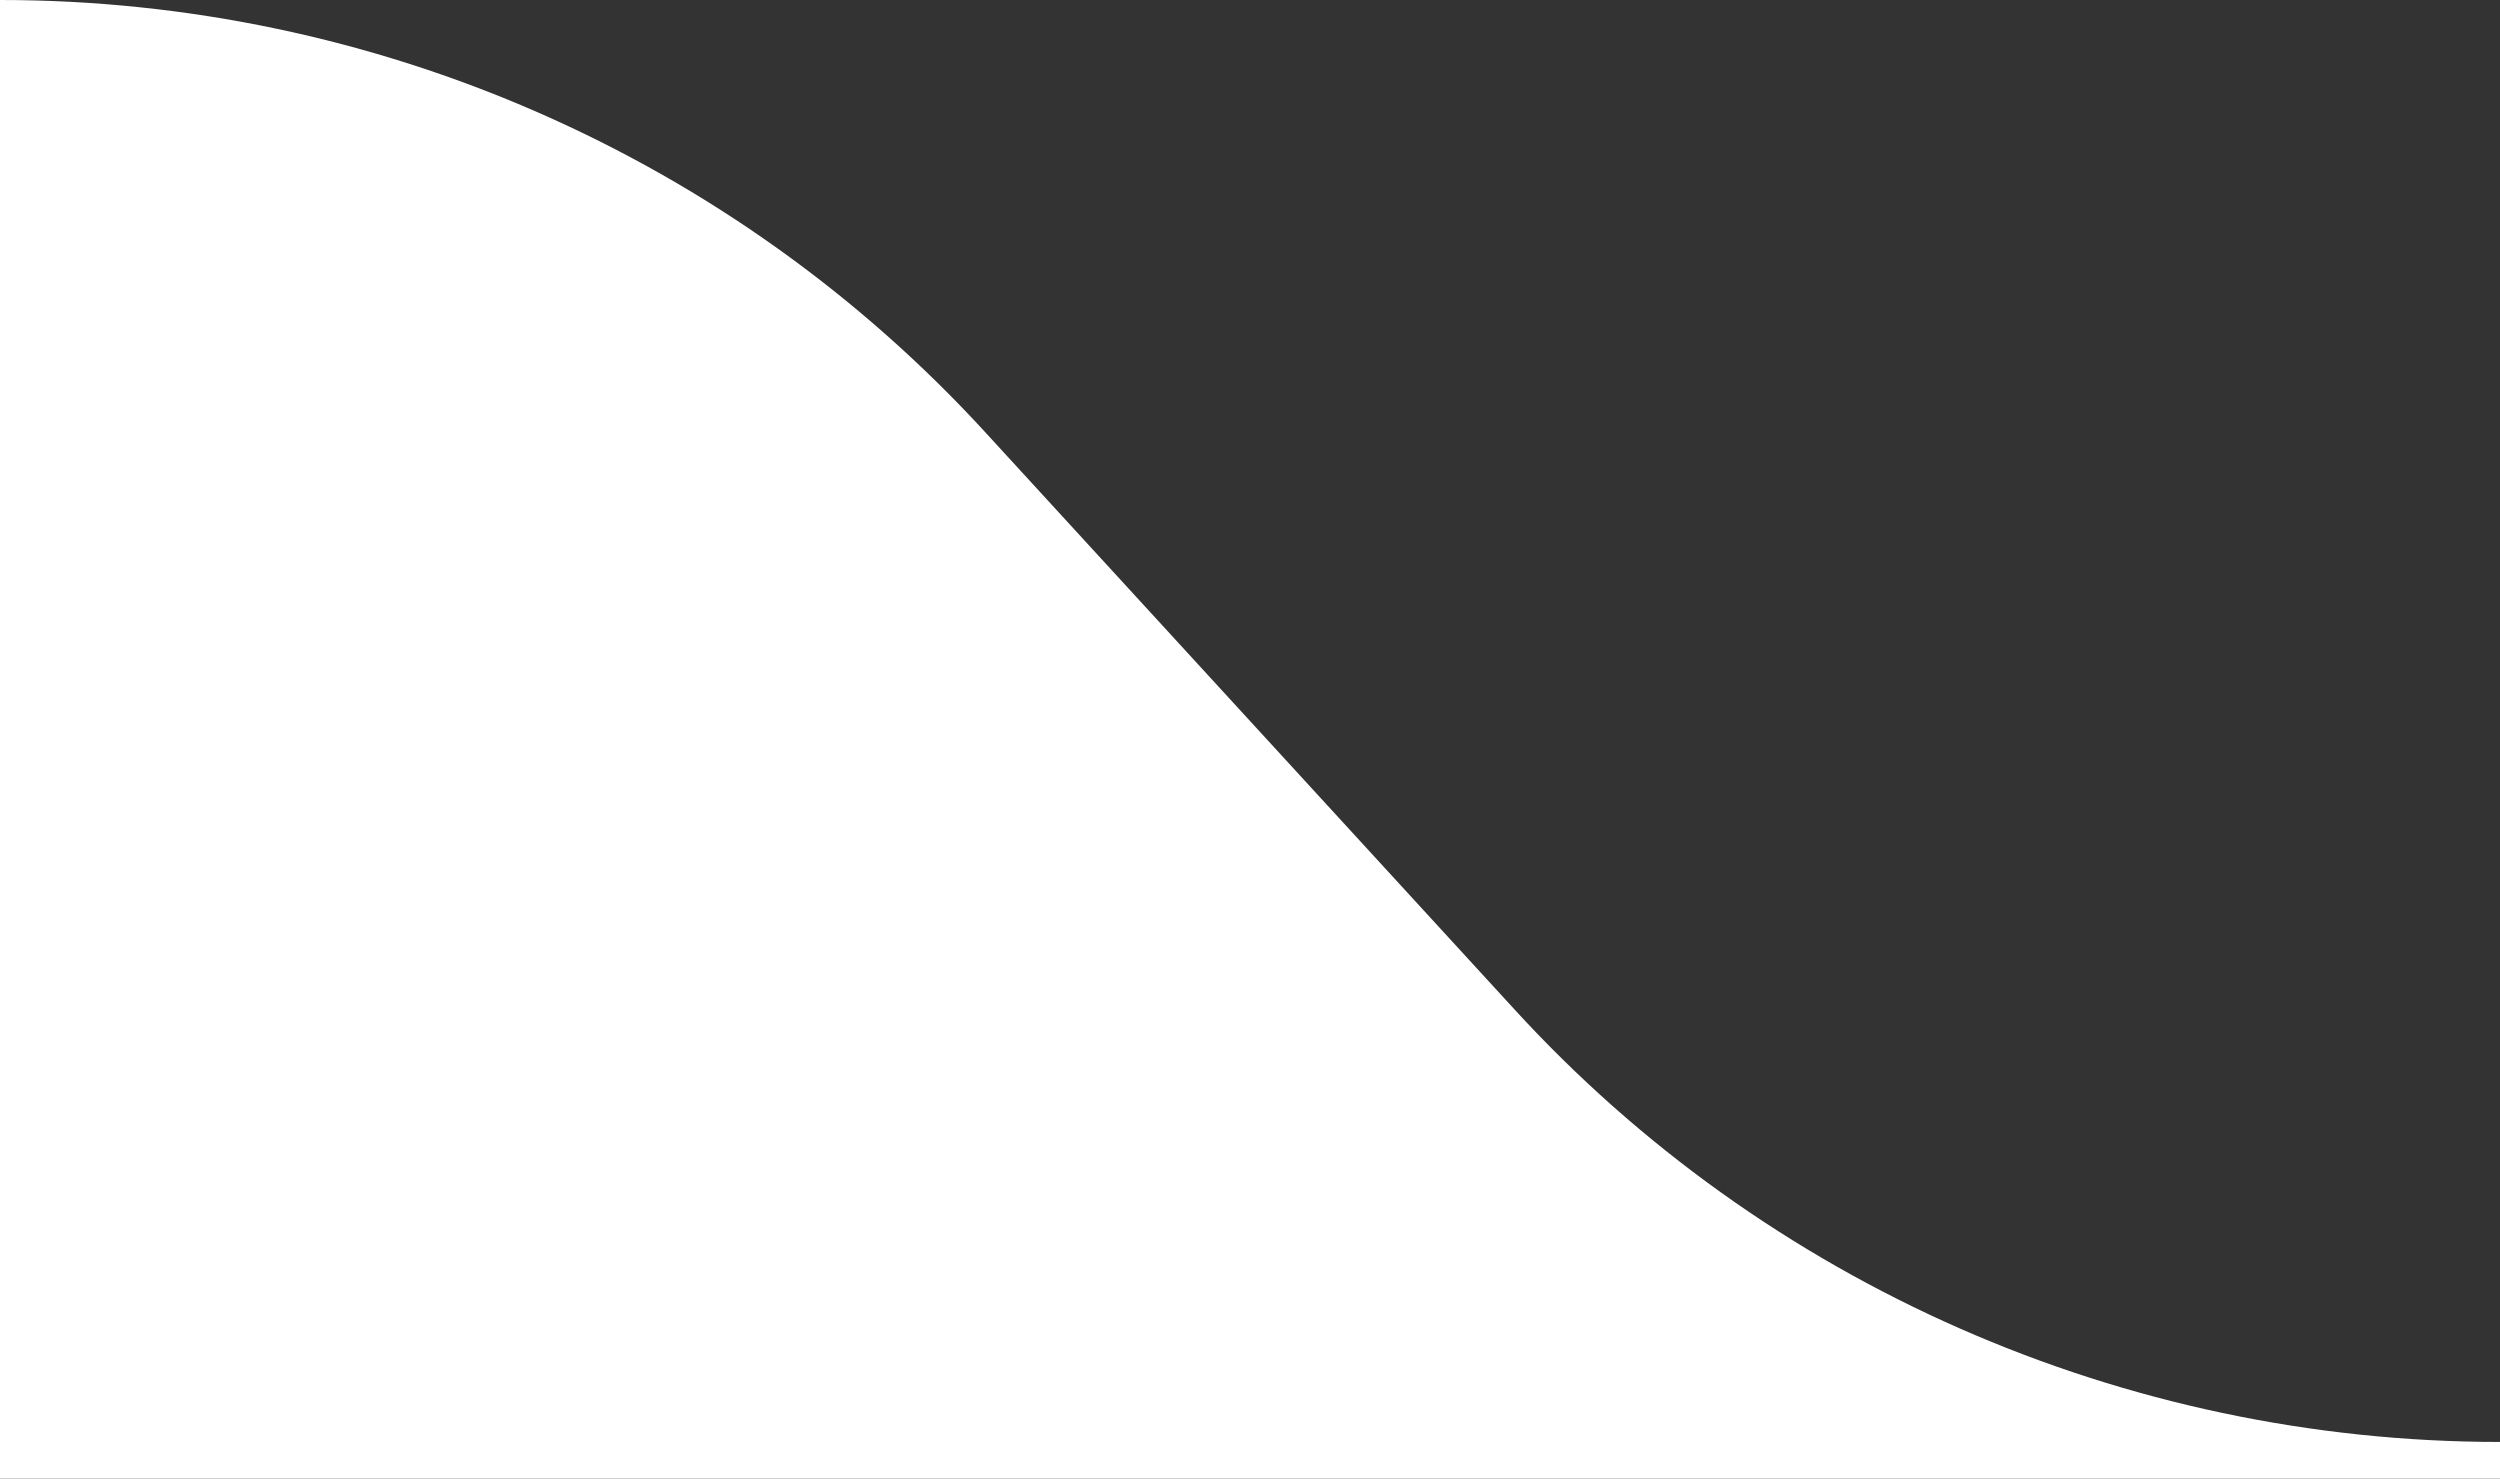 <?xml version="1.0" encoding="UTF-8"?>
<svg xmlns="http://www.w3.org/2000/svg" version="1.1" viewBox="0 0 136.1 80.5">
  <rect x="0" y="0" width="136.1" height="80.5" fill="#333333" stroke="none"/>
  <defs>
    <style>
      .cls-1 {
        fill: #fff;
      }
    </style>
  </defs>
  <!-- Generator: Adobe Illustrator 28.6.0, SVG Export Plug-In . SVG Version: 1.2.0 Build 709)  -->
  <g>
    <g id="Layer_1">
      <g id="Layer_1-2">
        <g id="Layer_1-2-2" data-name="Layer_1-2">
          <path class="cls-1" d="M0,78.5V0c20.4,0,39.9,8.5,53.7,23.6l28.7,31.3c13.7,15,33.2,23.6,53.7,23.6v2H0v-2Z"/>
        </g>
      </g>
    </g>
  </g>
</svg>